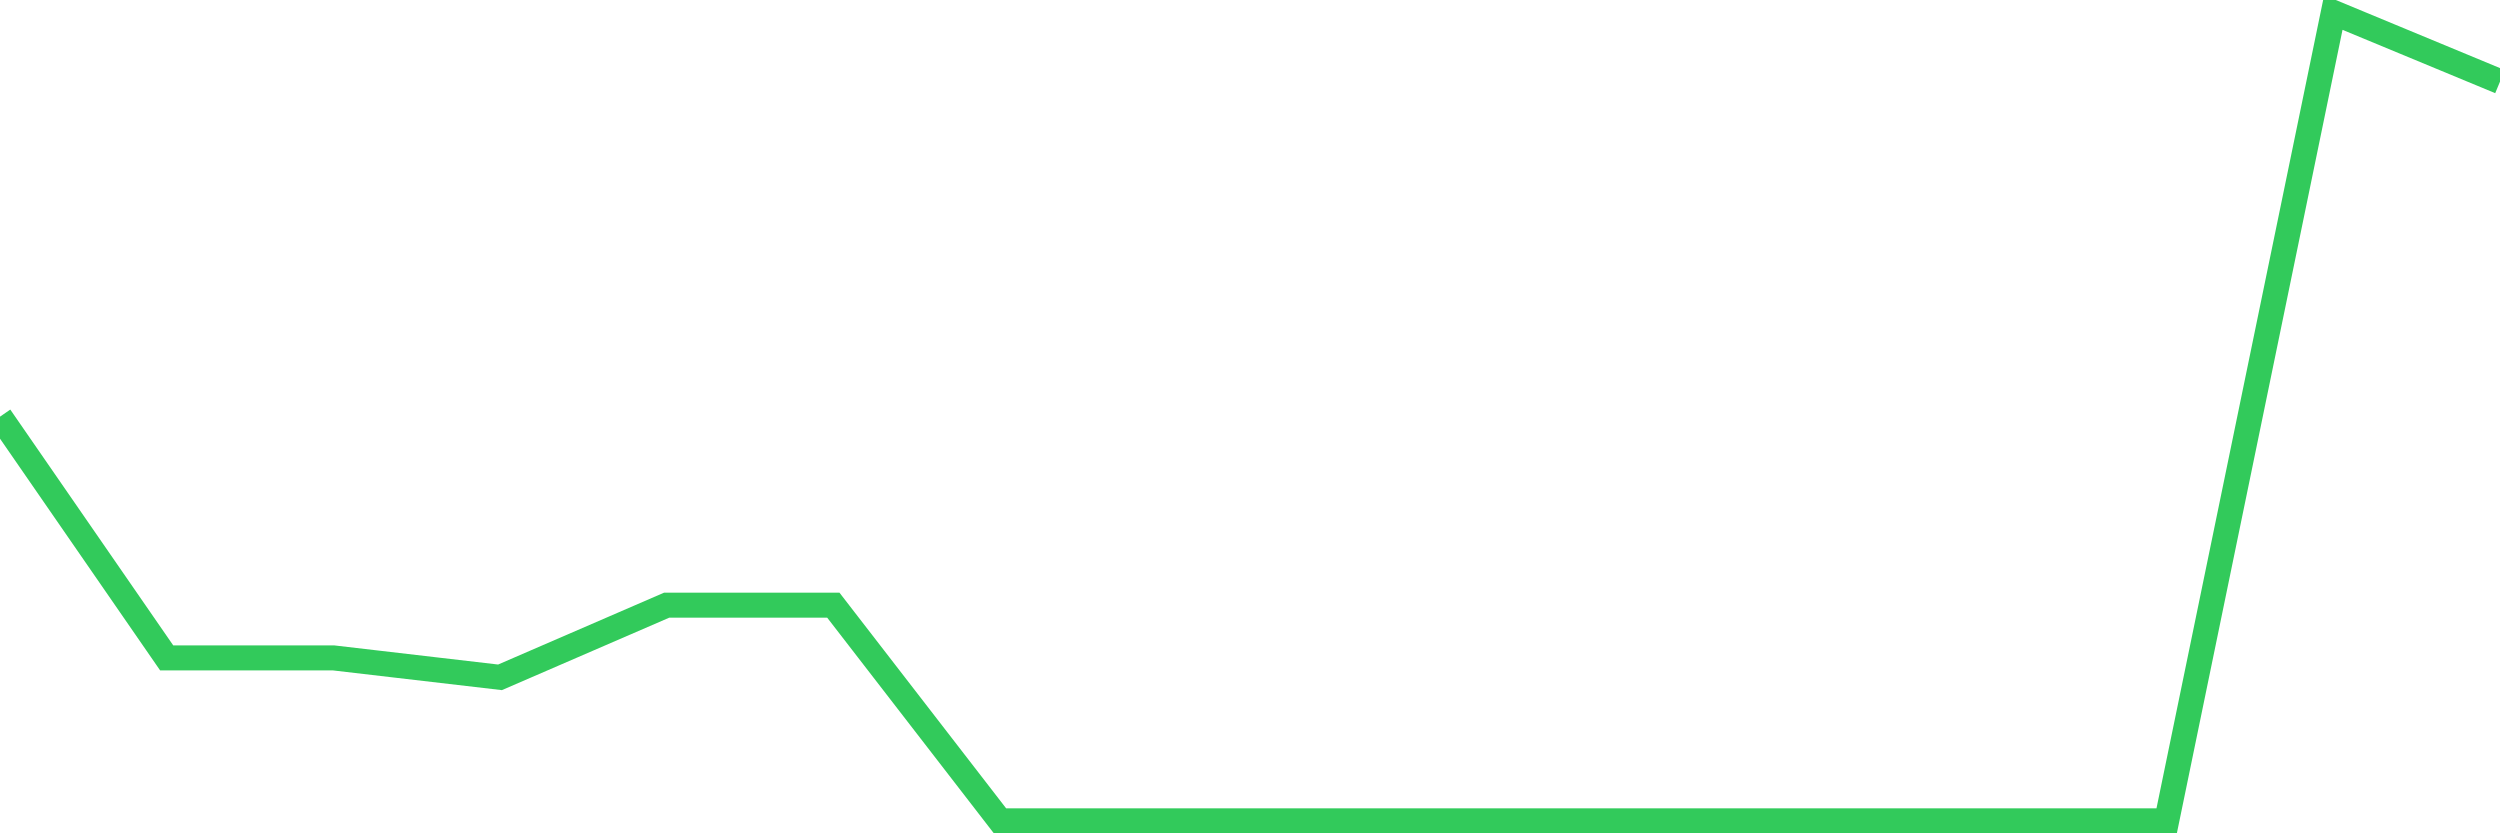<svg
  xmlns="http://www.w3.org/2000/svg"
  xmlns:xlink="http://www.w3.org/1999/xlink"
  width="120"
  height="40"
  viewBox="0 0 120 40"
  preserveAspectRatio="none"
>
  <polyline
    points="0,20 8,31.578 16,31.578 24,32.512 32,29.048 40,29.048 48,39.4 56,39.4 64,39.4 72,39.4 80,39.4 88,39.4 96,39.4 104,39.4 112,0.6 120,3.918"
    fill="none"
    stroke="#32ca5b"
    stroke-width="1.2"
  >
  </polyline>
</svg>